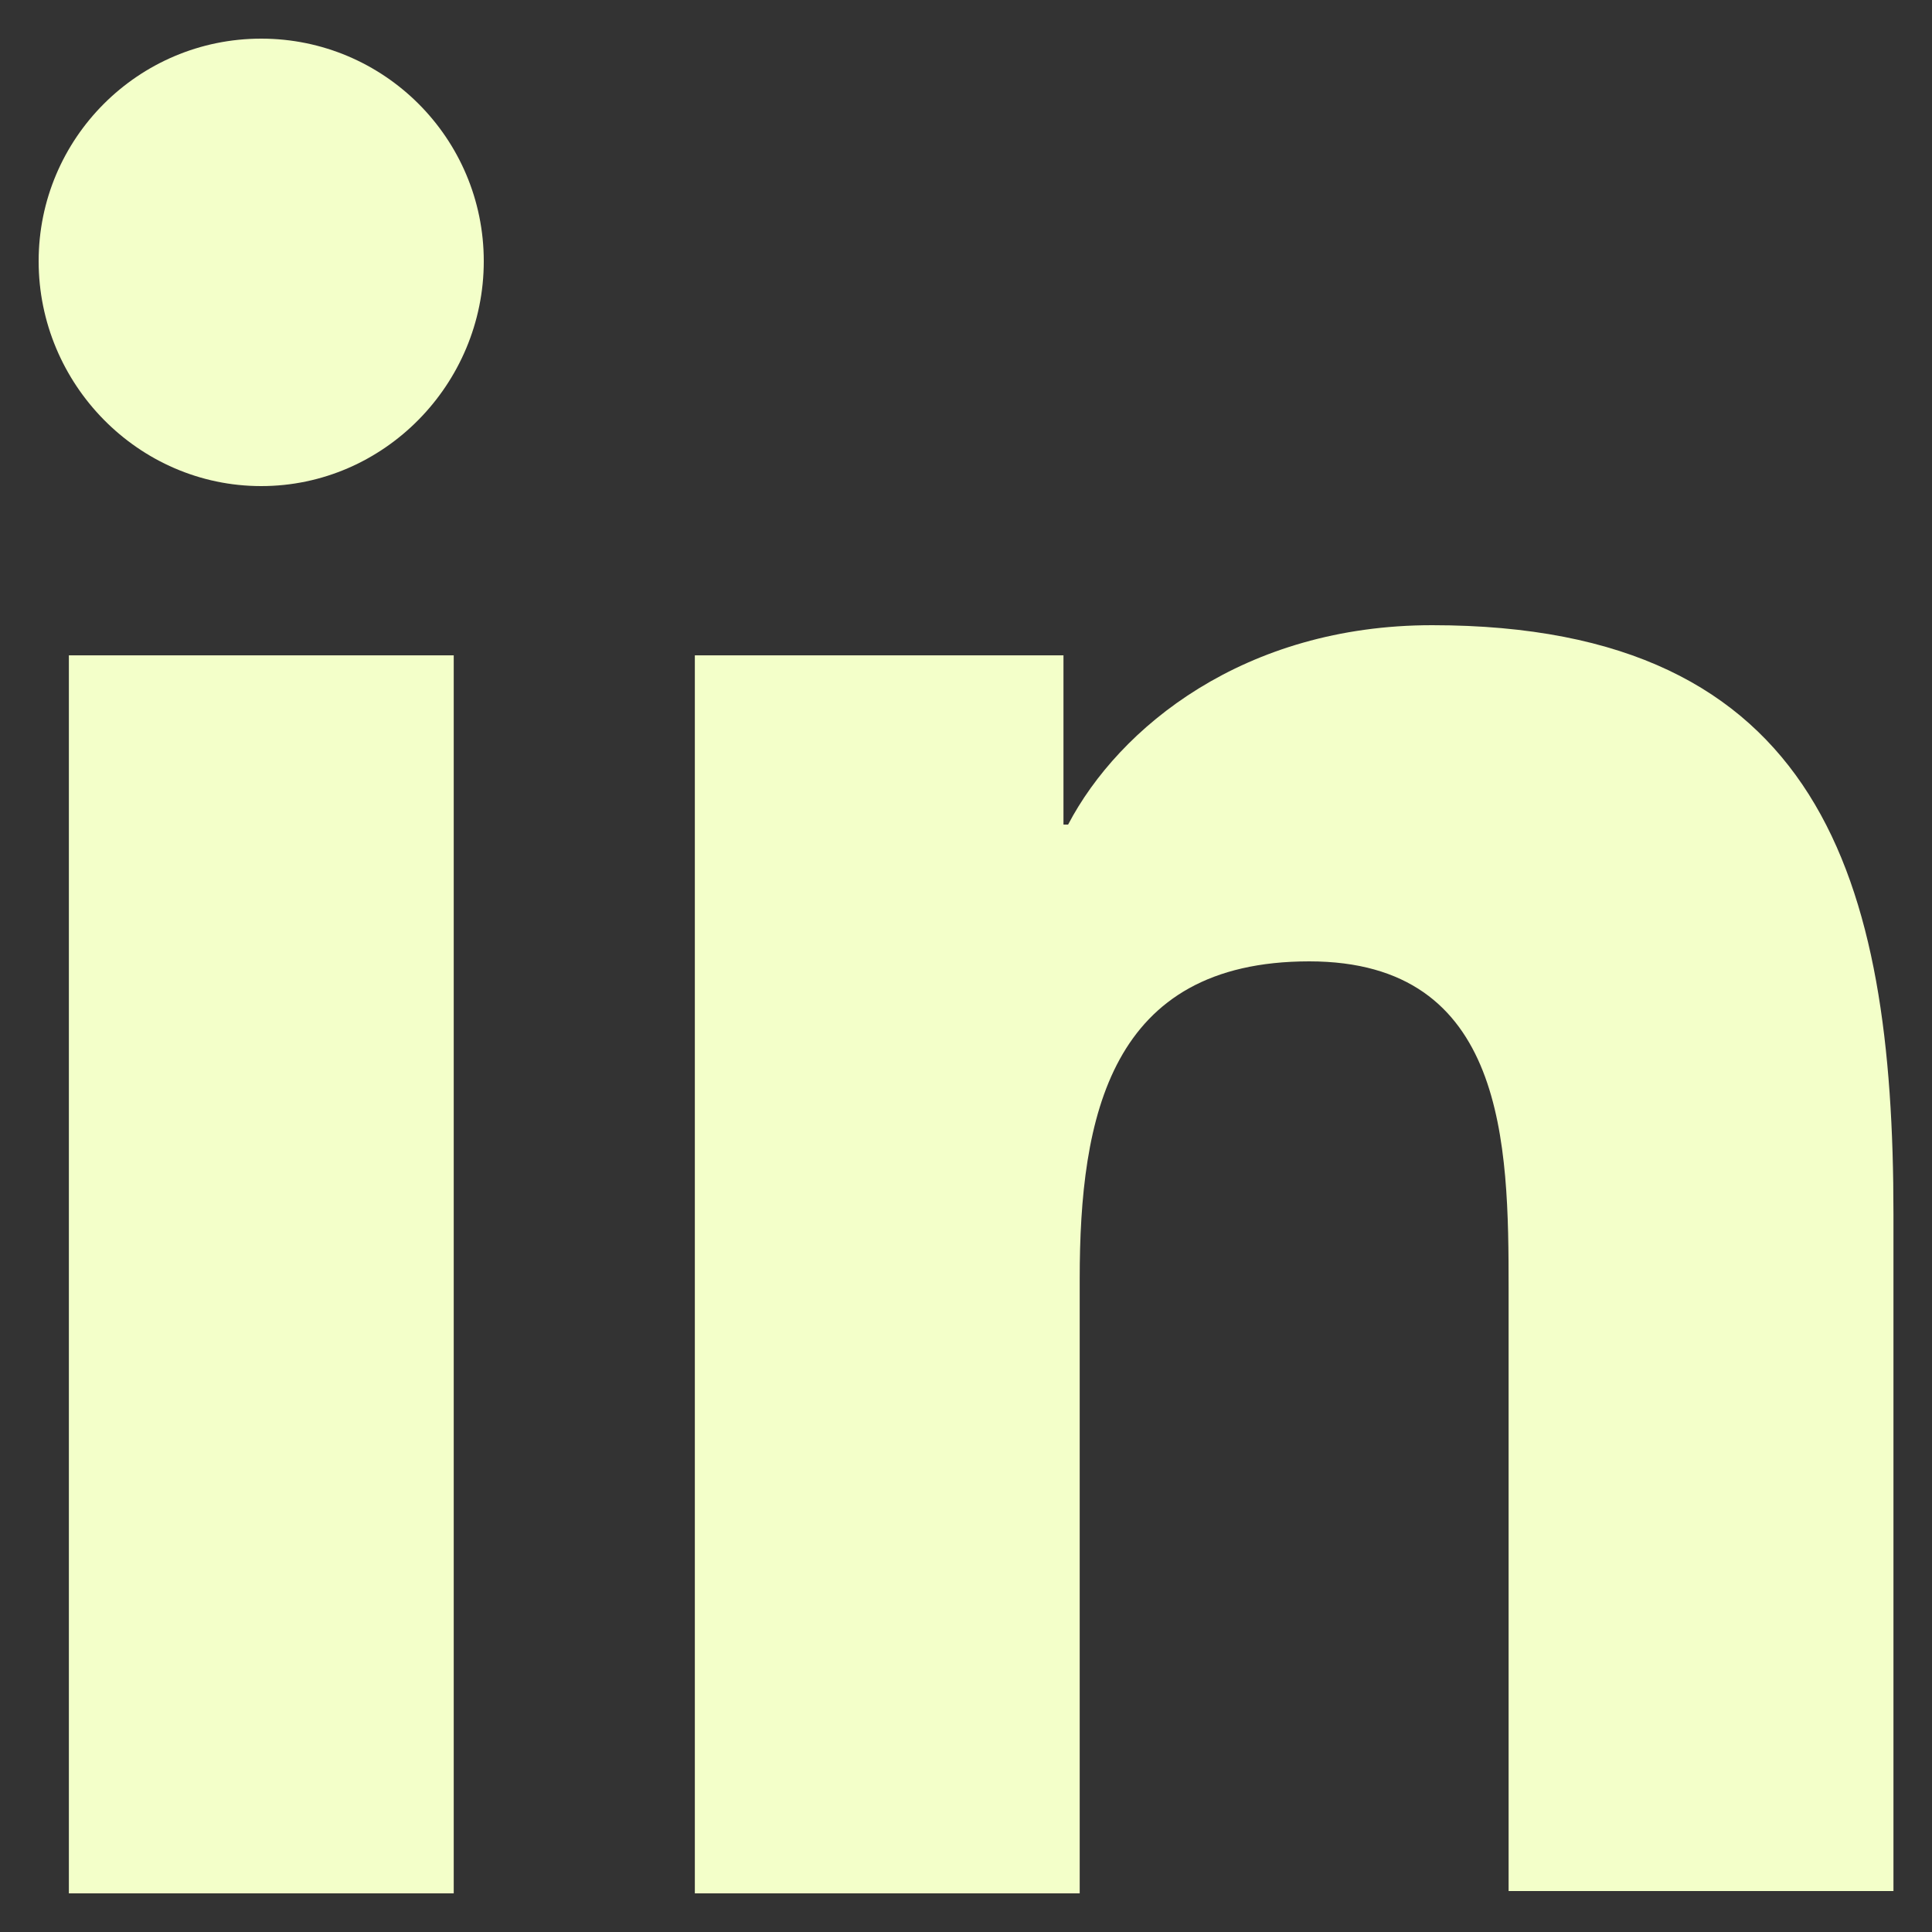 <svg width="20" height="20" viewBox="0 0 20 20" fill="none" xmlns="http://www.w3.org/2000/svg">
<rect x="0" y="0" width="20" height="20" fill="#333333" stroke="none"/>
<path d="M19.601 19.6V12.568C19.601 9.112 18.857 6.472 14.825 6.472C12.881 6.472 11.585 7.528 11.057 8.536H11.009V6.784H7.193V19.6H11.177V13.24C11.177 11.56 11.489 9.952 13.553 9.952C15.593 9.952 15.617 11.848 15.617 13.336V19.576H19.601V19.6Z" fill="#F3FFC9"/>
<path d="M0.713 6.784H4.697V19.6H0.713V6.784Z" fill="#F3FFC9"/>
<path d="M2.704 0.4C1.432 0.4 0.4 1.432 0.4 2.704C0.4 3.976 1.432 5.032 2.704 5.032C3.976 5.032 5.008 3.976 5.008 2.704C5.008 1.432 3.976 0.4 2.704 0.4Z" fill="#F3FFC9"/>
</svg>
